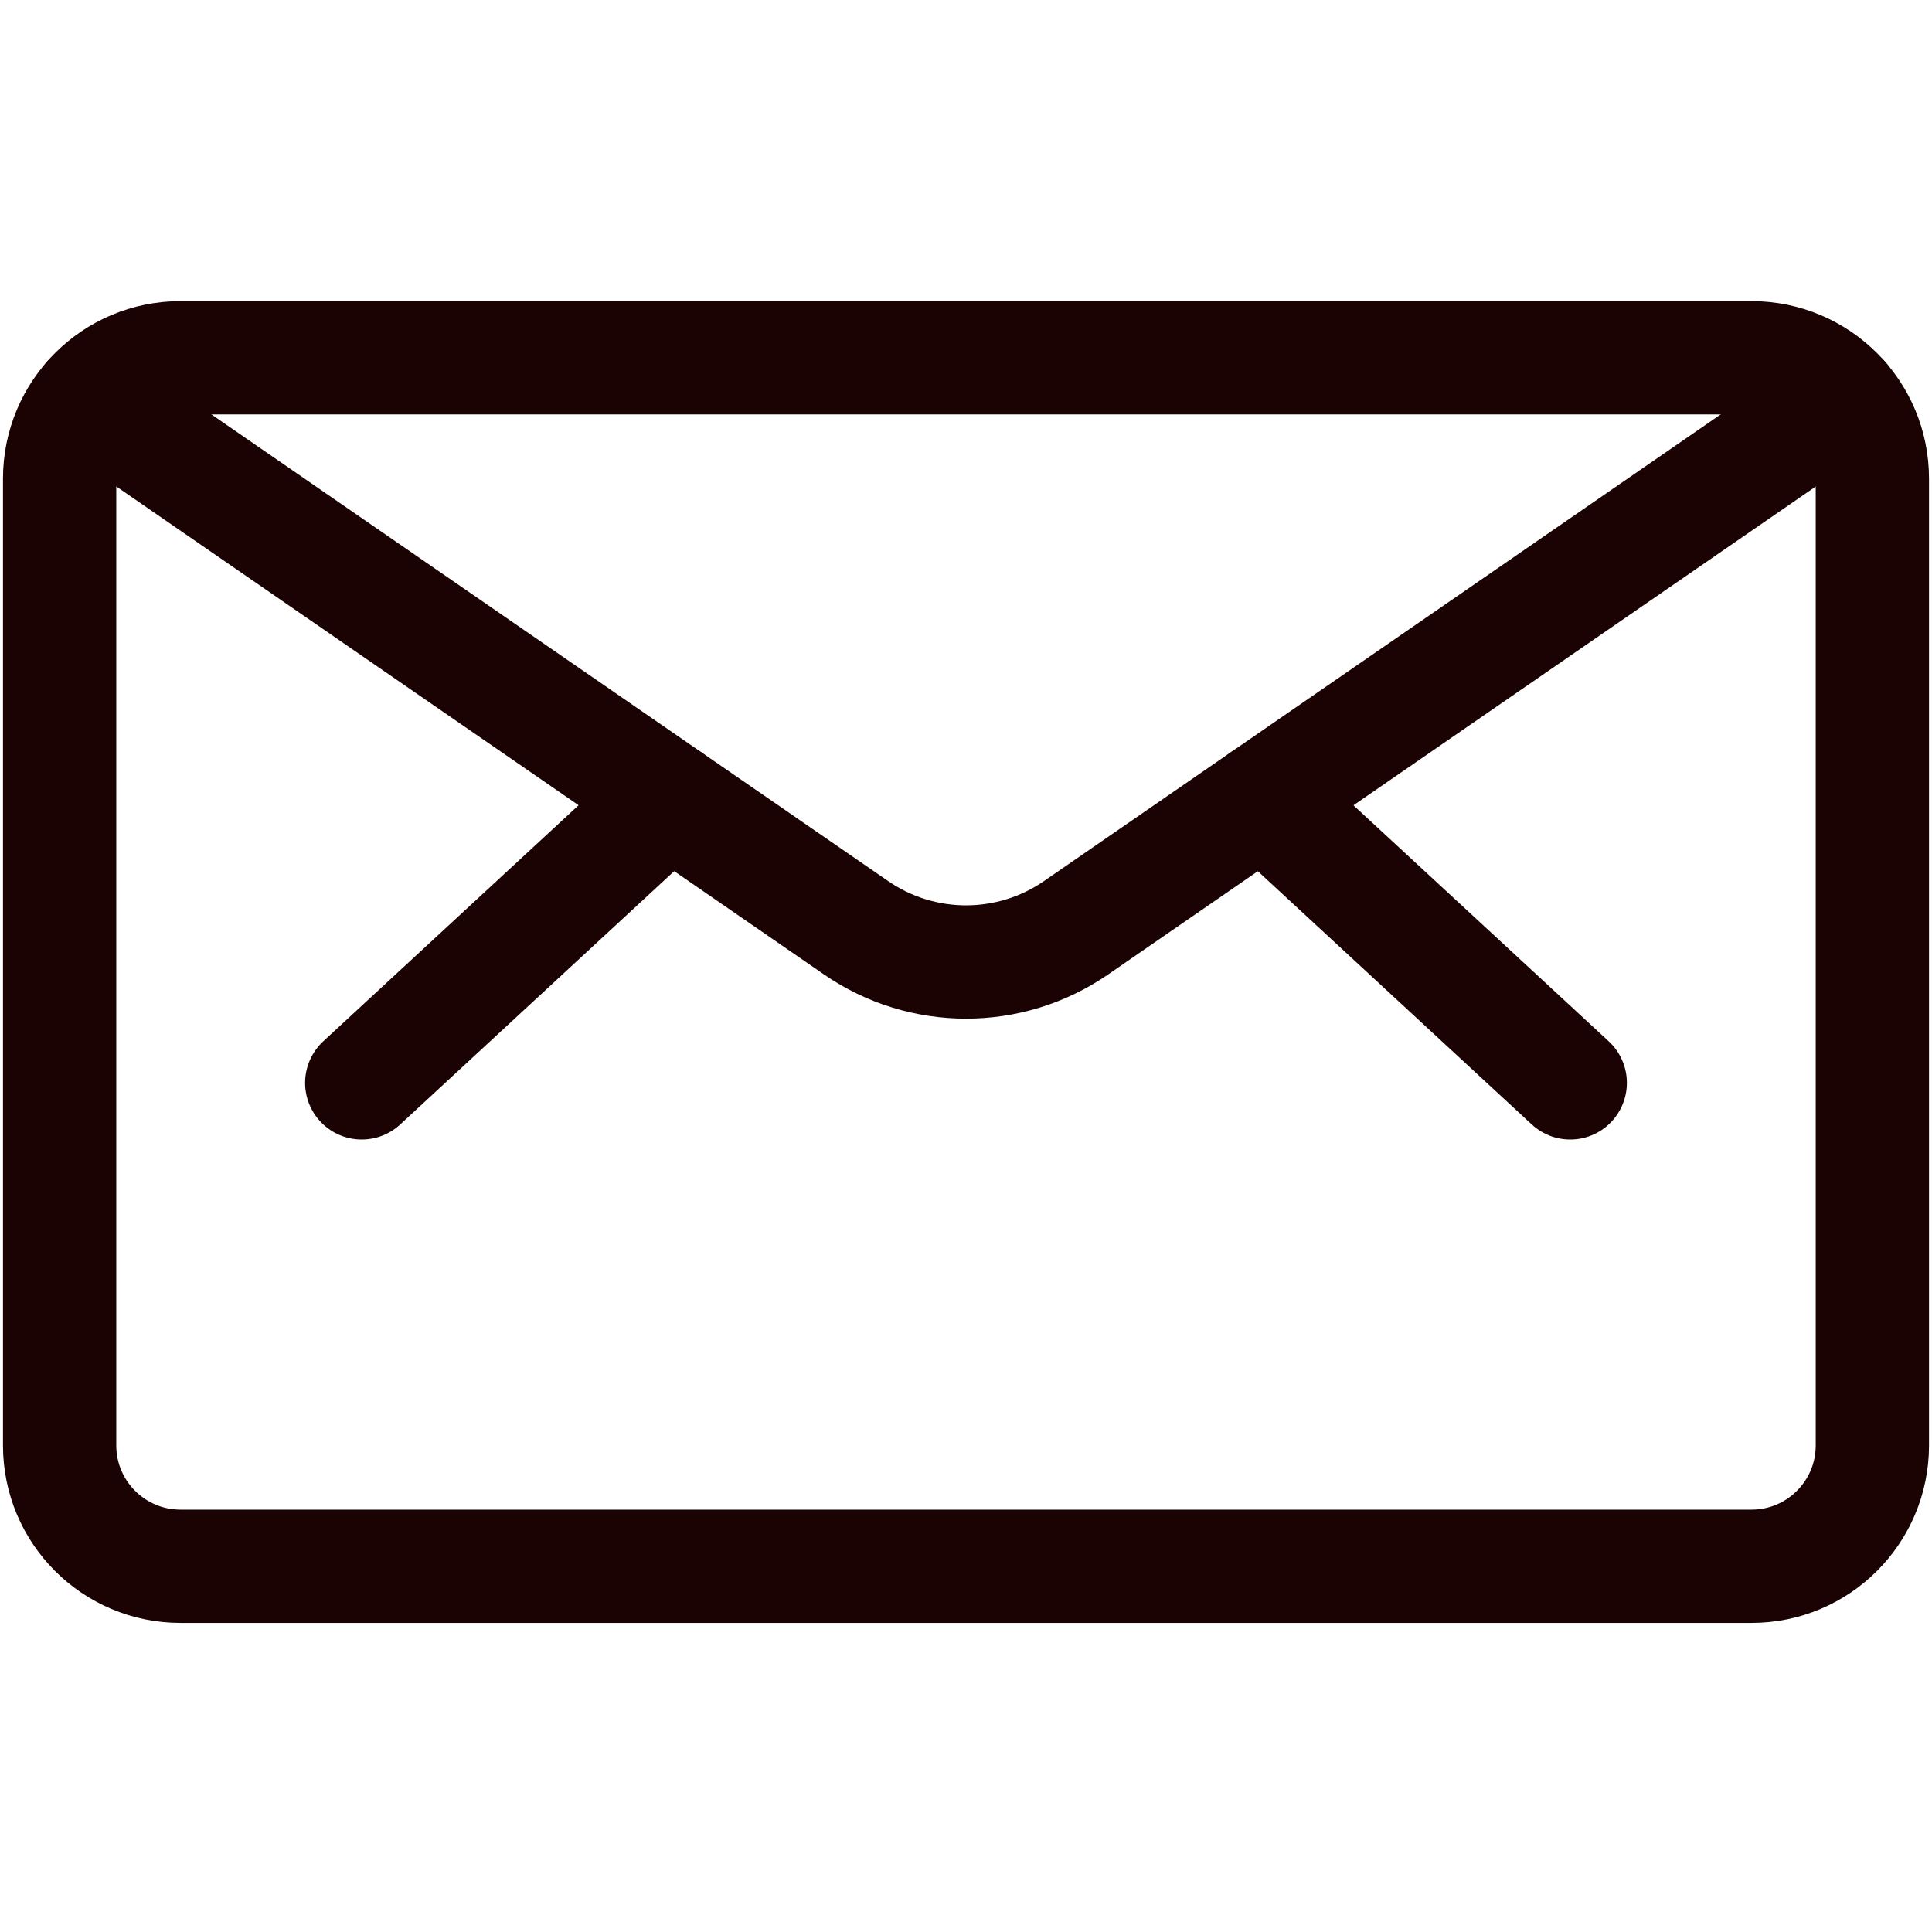 <svg width="162" height="162" viewBox="0 0 162 162" fill="none" xmlns="http://www.w3.org/2000/svg">
<path d="M146.867 30H15.133C9.537 30 5 34.537 5 40.133V121.2C5 126.796 9.537 131.333 15.133 131.333H146.867C152.463 131.333 157 126.796 157 121.2V40.133C157 34.537 152.463 30 146.867 30Z" stroke="#1B0303" stroke-width="9.5" stroke-linecap="round" stroke-linejoin="round"/>
<path d="M105.906 66.985L131.665 90.799" stroke="#1B0303" stroke-width="9.5" stroke-linecap="round" stroke-linejoin="round"/>
<path d="M56.092 66.985L30.333 90.799" stroke="#1B0303" stroke-width="9.5" stroke-linecap="round" stroke-linejoin="round"/>
<path d="M154.506 33.47L90.24 77.786C84.682 81.624 77.329 81.624 71.77 77.786L7.505 33.47" stroke="#1B0303" stroke-width="9.5" stroke-linecap="round" stroke-linejoin="round"/>
</svg>
